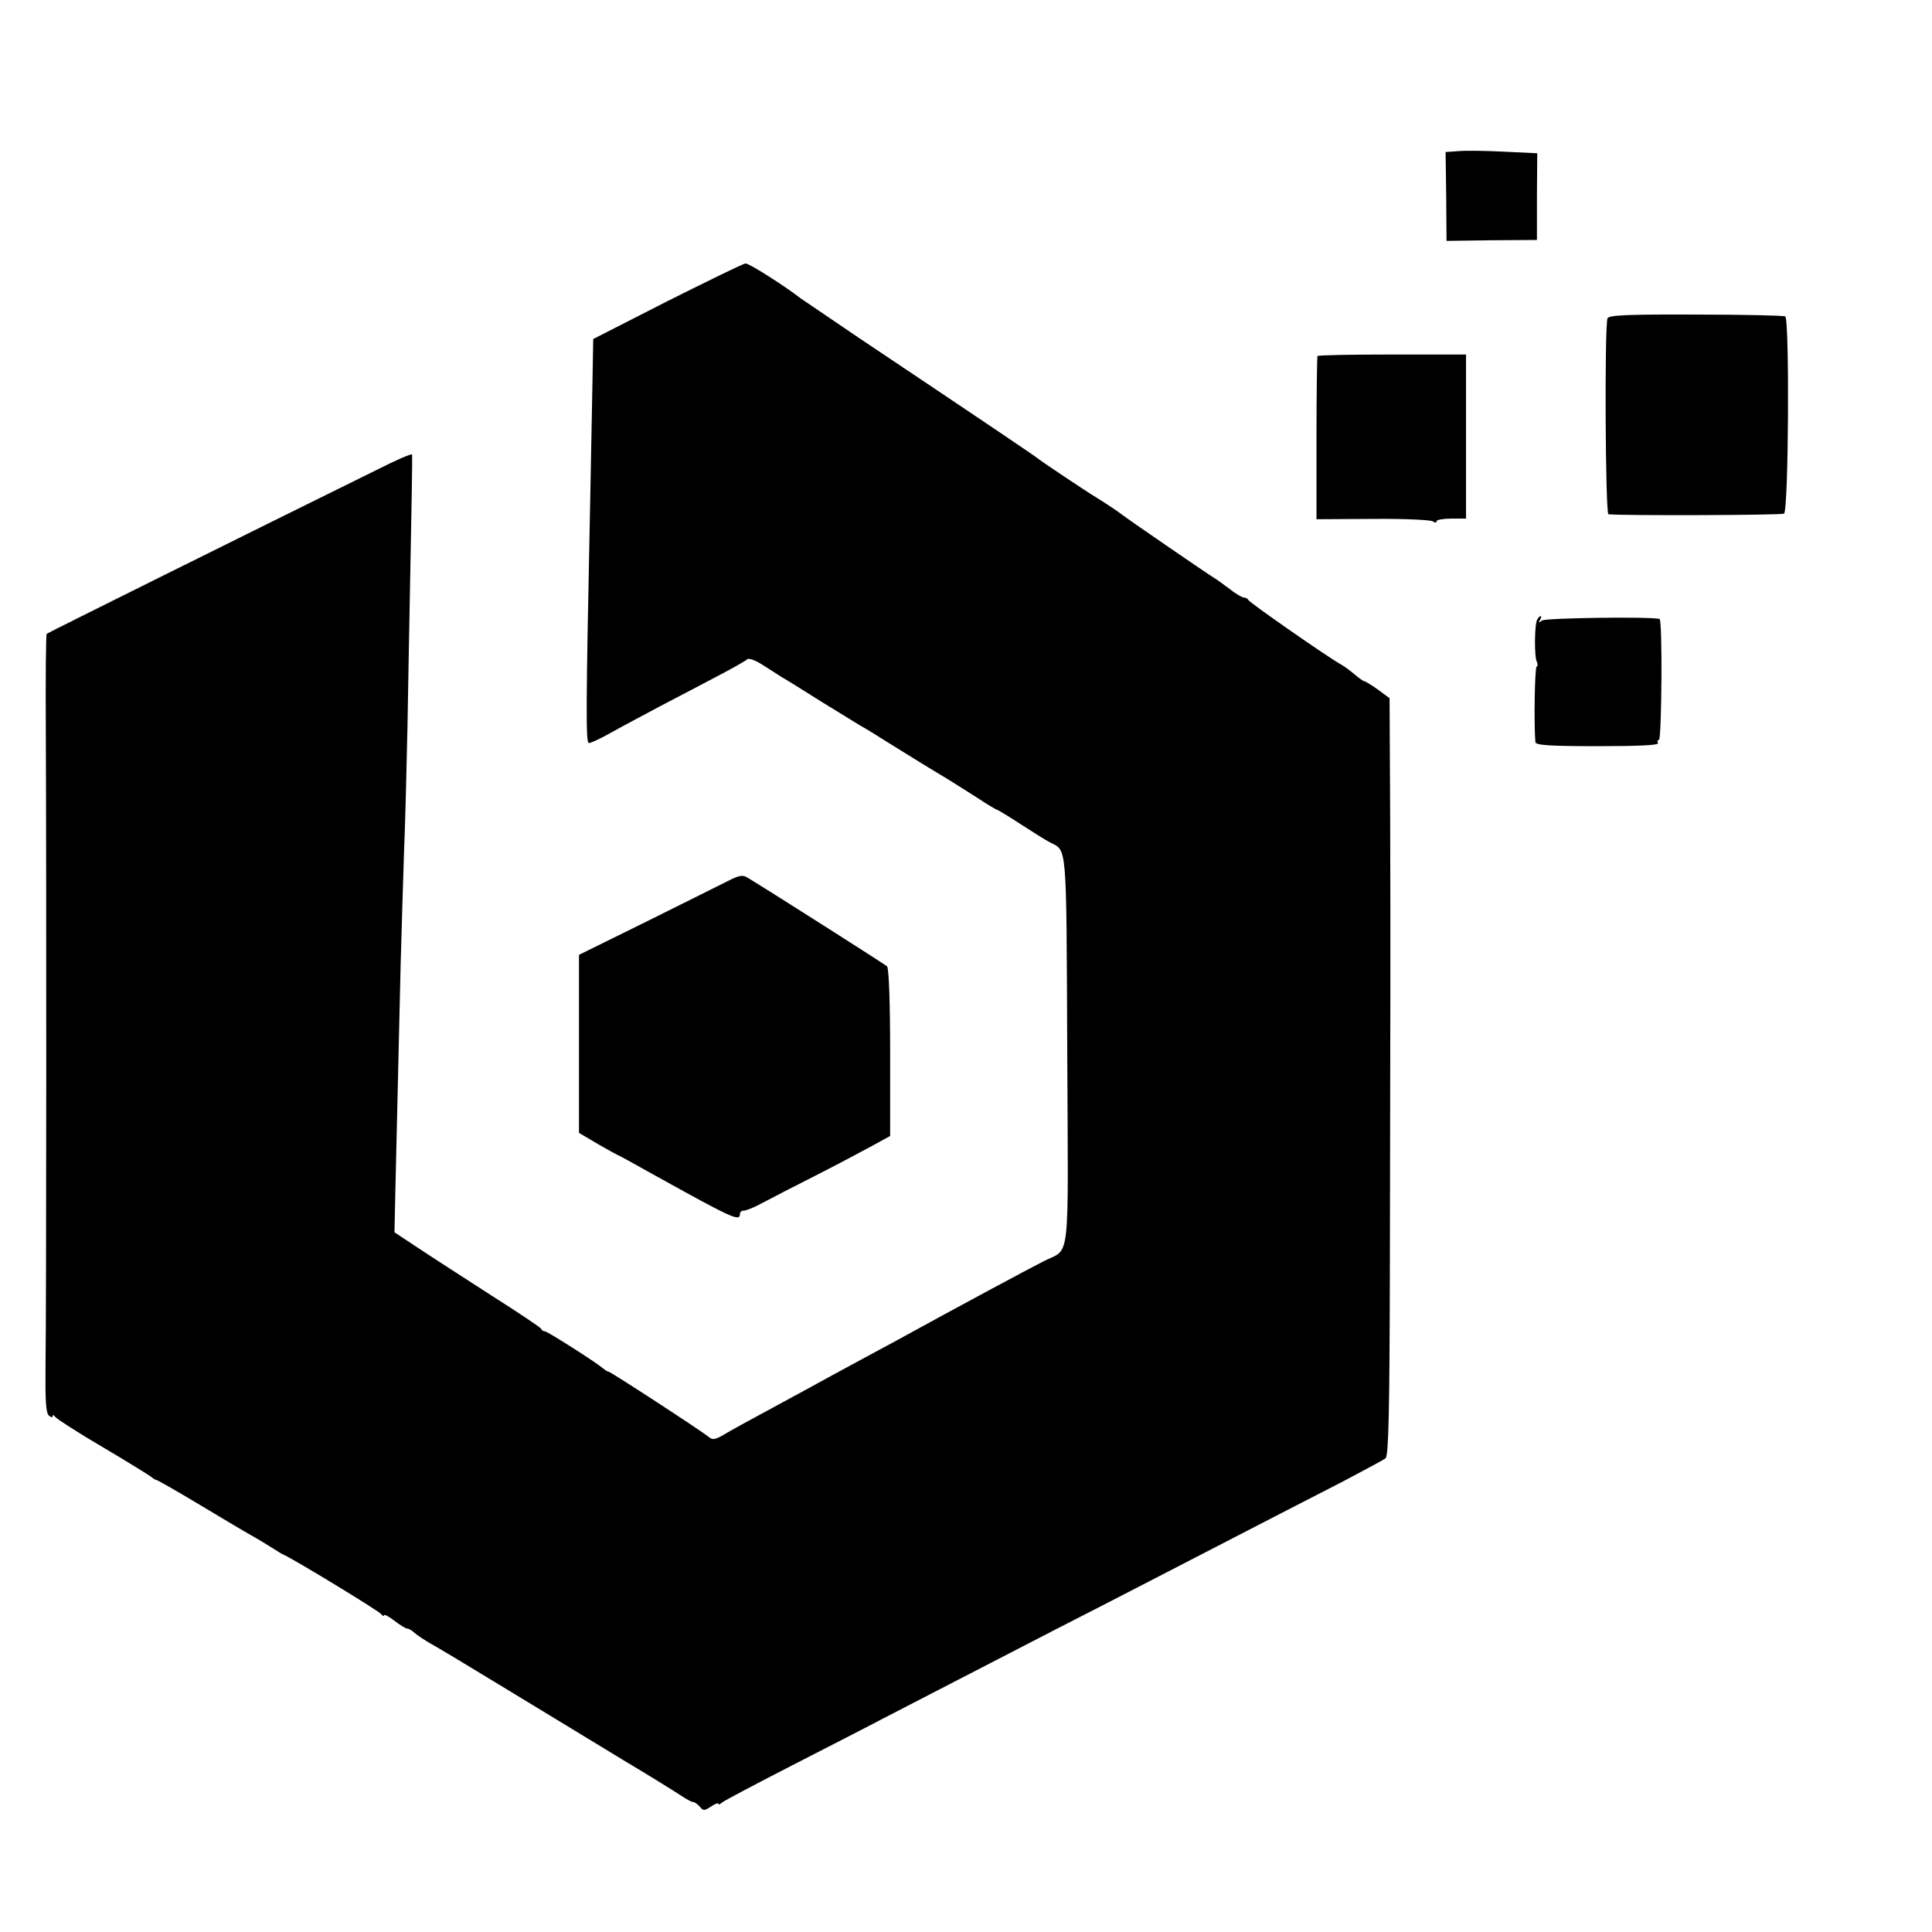 <?xml version="1.0" standalone="no"?>
<!DOCTYPE svg PUBLIC "-//W3C//DTD SVG 20010904//EN"
 "http://www.w3.org/TR/2001/REC-SVG-20010904/DTD/svg10.dtd">
<svg version="1.0" xmlns="http://www.w3.org/2000/svg"
 width="624pt" height="624pt" viewBox="0 0 624 624"
 preserveAspectRatio="xMidYMid meet">
<g transform="translate(0,624) scale(0.1,-0.1)"
fill="#000000" stroke="none">
<path d="M4712 5752 l-43 -3 2 -143 1 -144 146 2 146 1 0 140 1 140 -105 5
c-58 3 -124 4 -148 2z"/>
<path d="M2155 5267 l-239 -122 -2 -115 c-1 -63 -5 -252 -8 -420 -14 -666 -14
-770 -4 -770 6 0 39 15 72 34 34 19 104 56 156 84 52 27 136 71 185 97 50 26
94 51 99 56 5 4 27 -4 50 -19 23 -15 50 -32 61 -39 11 -6 69 -42 129 -80 60
-37 117 -72 127 -78 10 -5 51 -30 90 -55 40 -25 87 -54 105 -65 18 -11 54 -33
81 -49 26 -16 73 -46 103 -65 30 -20 57 -36 60 -36 3 -1 37 -21 75 -46 39 -25
81 -52 95 -59 57 -30 54 10 57 -673 3 -709 12 -635 -77 -681 -38 -19 -277
-147 -475 -256 -72 -39 -175 -94 -295 -160 -216 -117 -236 -128 -266 -146 -25
-14 -34 -15 -45 -5 -20 17 -317 211 -324 211 -3 0 -11 5 -18 11 -22 19 -179
119 -187 119 -5 0 -10 3 -12 8 -1 4 -73 52 -158 106 -85 55 -191 123 -236 153
l-80 53 3 137 c3 137 8 348 17 728 3 110 8 274 11 365 4 91 8 271 11 400 2
129 6 327 8 440 6 302 8 434 7 442 -1 4 -52 -18 -113 -49 -410 -202 -1064
-527 -1067 -530 -3 -2 -4 -149 -3 -326 2 -416 2 -1848 -1 -2040 -1 -109 1
-151 11 -159 6 -6 12 -7 12 -2 0 5 4 4 8 -2 4 -6 72 -50 152 -97 80 -47 150
-91 157 -96 7 -6 15 -11 18 -11 3 0 63 -34 133 -76 70 -42 147 -88 172 -102
25 -14 56 -33 70 -42 14 -9 30 -19 35 -21 26 -10 311 -183 317 -193 4 -6 8 -7
8 -3 0 4 15 -3 33 -17 19 -15 38 -26 42 -26 5 0 16 -6 24 -14 9 -8 32 -23 51
-34 19 -10 130 -77 245 -147 116 -70 284 -173 375 -228 91 -54 177 -108 192
-118 15 -10 31 -19 36 -19 5 0 15 -7 22 -15 11 -14 15 -14 36 0 13 9 24 13 24
9 0 -4 6 -1 13 5 8 6 108 59 223 118 115 59 250 128 299 154 87 45 134 69 550
284 198 101 404 208 660 340 83 43 206 106 274 141 68 36 130 69 136 74 10 8
13 156 14 613 2 941 2 1027 1 1447 l-2 395 -38 28 c-21 15 -41 27 -44 27 -3 0
-17 10 -30 21 -14 12 -34 27 -45 33 -39 21 -296 200 -299 208 -2 4 -8 8 -14 8
-6 0 -27 12 -47 28 -20 15 -43 32 -52 37 -23 14 -282 192 -294 202 -11 9 -59
41 -87 58 -27 16 -172 113 -183 122 -9 8 -175 120 -580 391 -99 67 -184 125
-190 129 -50 39 -166 113 -177 112 -7 0 -121 -56 -253 -122z"/>
<path d="M5192 5212 c-10 -26 -7 -632 3 -633 55 -5 558 -3 567 2 15 9 18 628
4 637 -5 3 -135 6 -289 6 -221 1 -281 -2 -285 -12z"/>
<path d="M4255 5090 c-1 -3 -3 -122 -3 -266 l0 -261 182 1 c99 1 187 -3 194
-8 7 -5 12 -5 12 1 0 4 21 8 48 8 l47 0 0 265 0 265 -238 0 c-132 0 -240 -2
-242 -5z"/>
<path d="M4965 4239 c-9 -14 -10 -123 -1 -137 3 -6 3 -13 -1 -15 -6 -4 -9
-181 -4 -244 1 -10 48 -13 202 -13 131 0 198 3 194 10 -3 6 -2 10 3 10 9 0 12
389 2 391 -36 8 -368 3 -379 -5 -11 -8 -13 -8 -7 2 4 6 5 12 2 12 -3 0 -8 -5
-11 -11z"/>
<path d="M2354 3396 c-23 -12 -141 -70 -263 -131 l-221 -109 0 -288 0 -287 61
-36 c33 -19 62 -35 63 -35 2 0 55 -29 117 -64 258 -143 279 -153 279 -126 0 6
6 10 13 10 8 0 34 11 58 24 24 13 100 52 169 87 69 35 152 79 185 97 l60 33 0
269 c0 162 -4 273 -10 279 -8 7 -379 243 -450 286 -16 10 -27 8 -61 -9z"/>
</g>
</svg>
